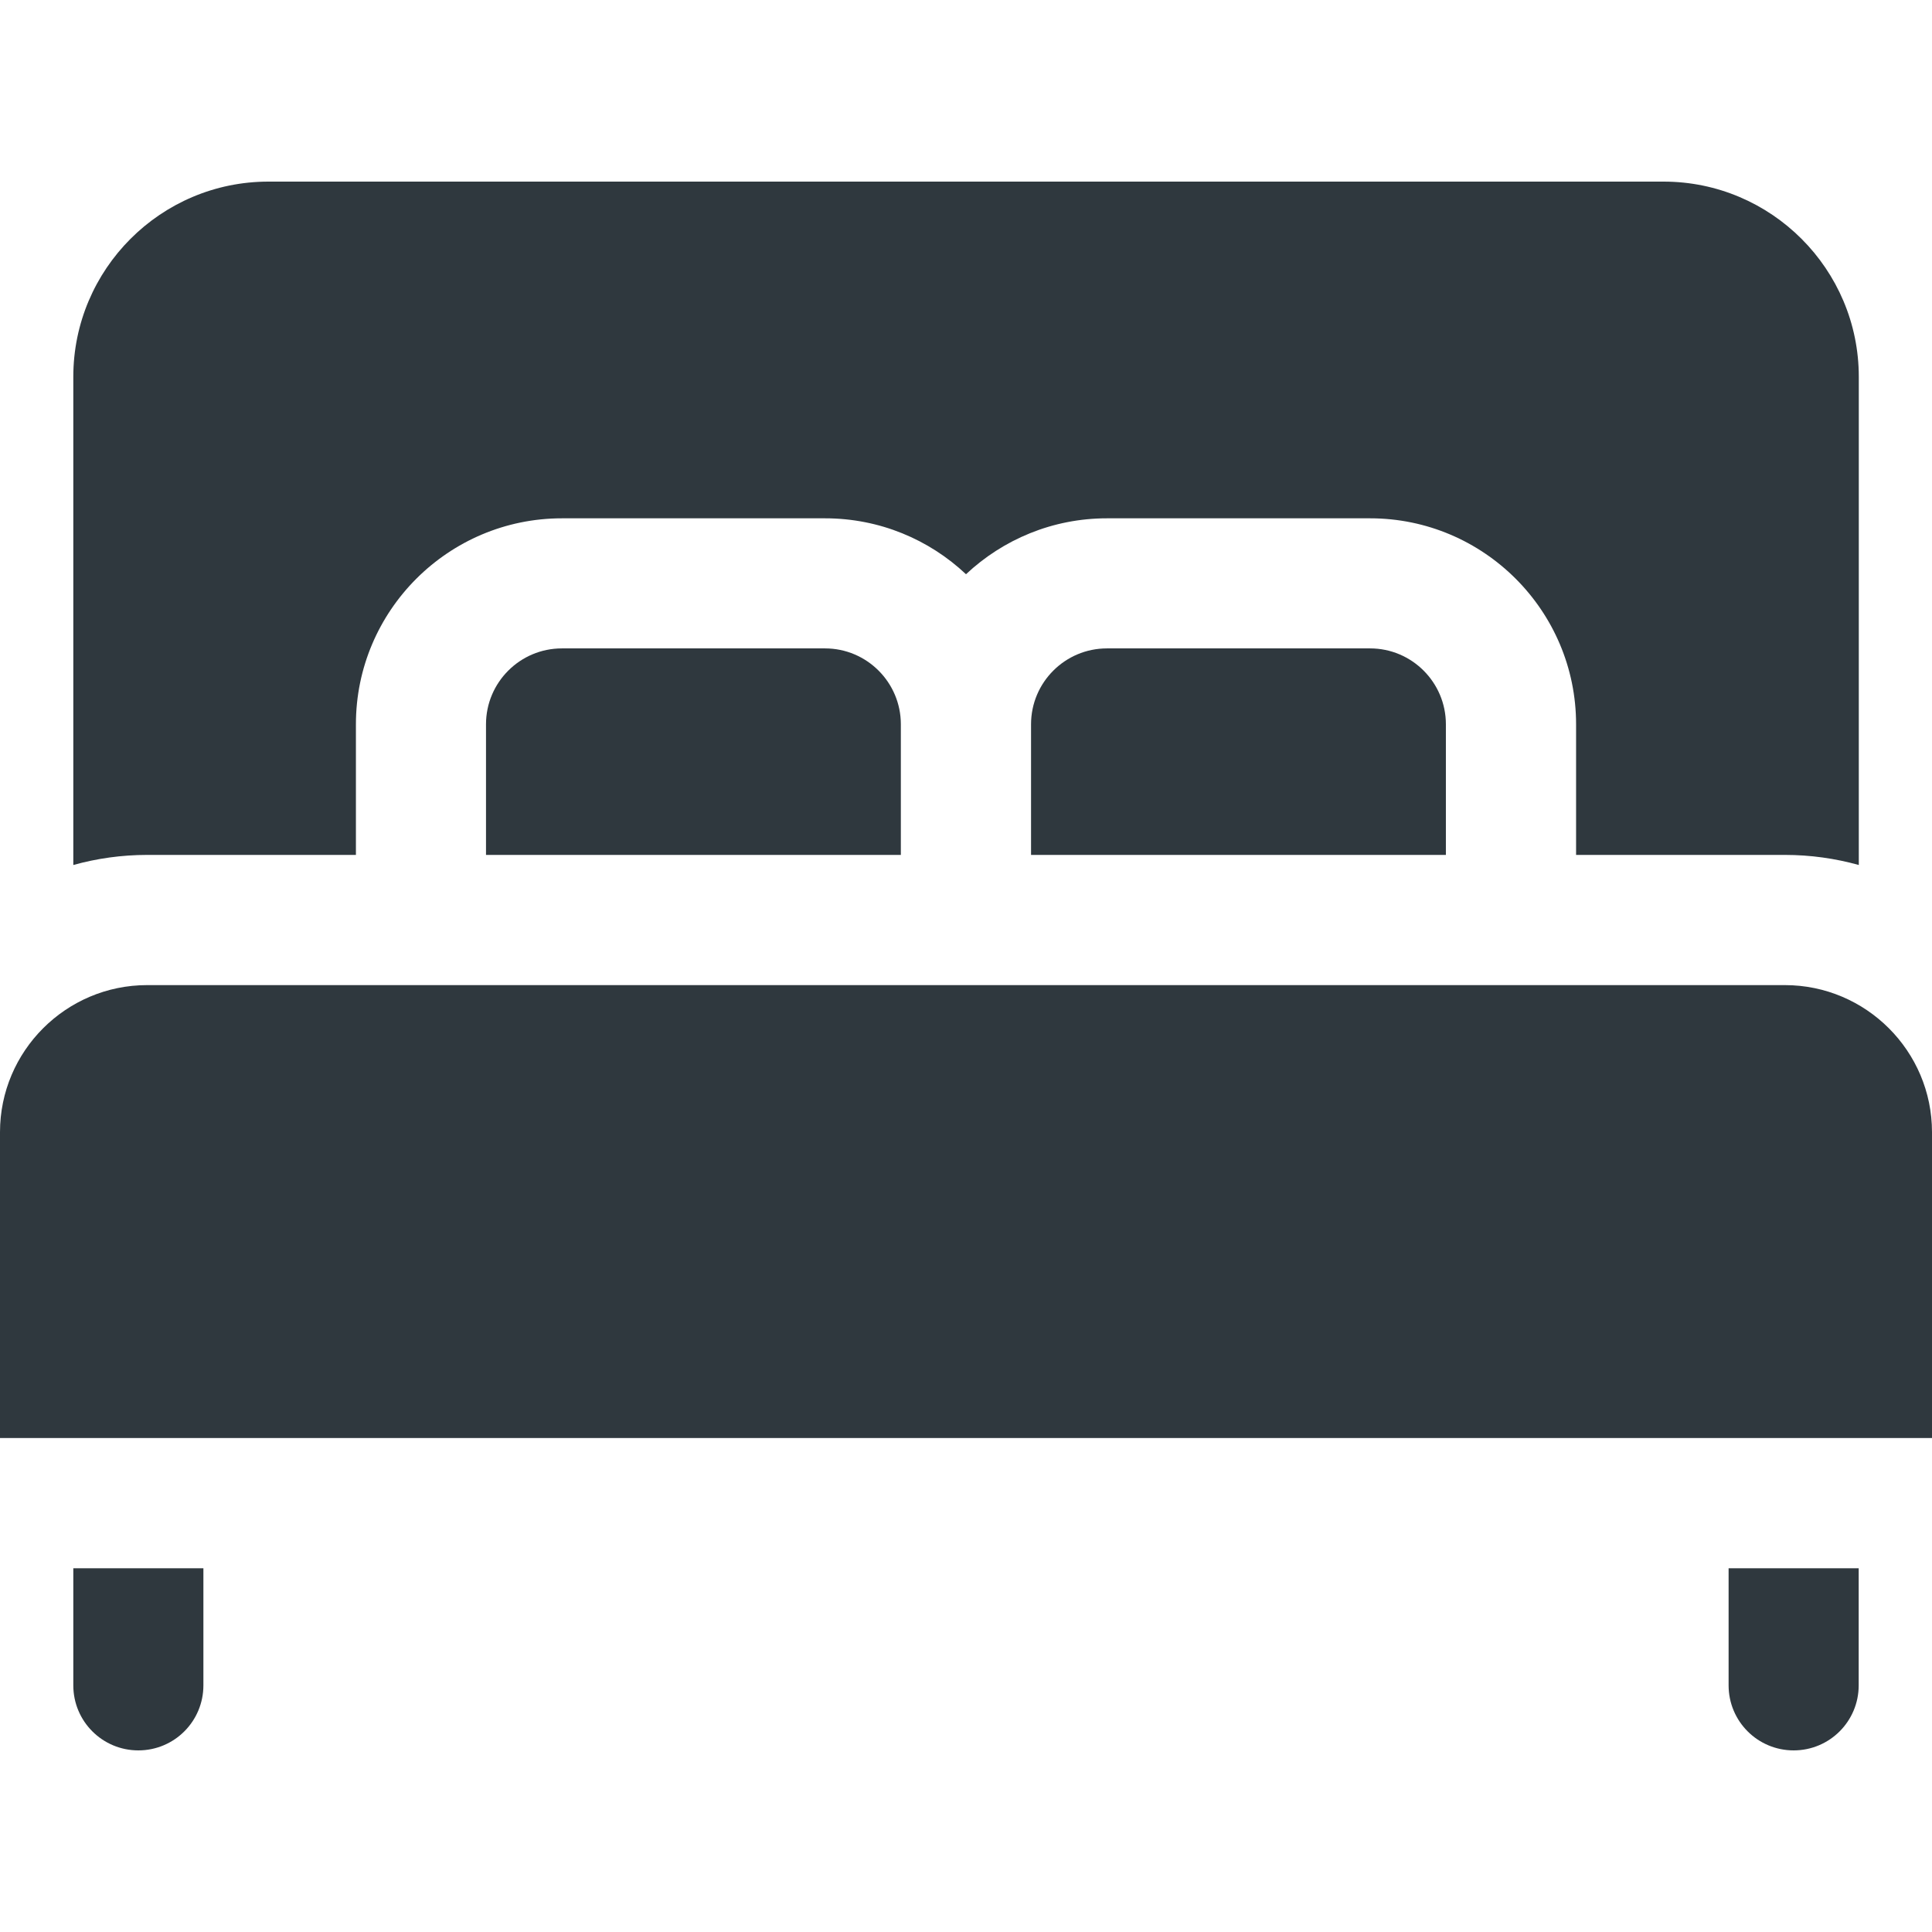 <svg width="18" height="18" viewBox="0 0 18 18" fill="none" xmlns="http://www.w3.org/2000/svg">
<path d="M7.687 6.041H5.235C4.845 6.041 4.528 6.358 4.528 6.748V7.965H8.393V6.748C8.393 6.358 8.076 6.041 7.687 6.041Z" fill="#2F383E"/>
<path d="M12.765 6.041H10.313C9.923 6.041 9.606 6.358 9.606 6.748V7.965H13.471V6.748C13.471 6.358 13.154 6.041 12.765 6.041Z" fill="#2F383E"/>
<path d="M16.629 9.178H1.371C0.615 9.178 0 9.793 0 10.548V13.398H18V10.548C18 9.793 17.385 9.178 16.629 9.178Z" fill="#2F383E"/>
<path d="M15.499 1.692H2.501C1.498 1.692 0.683 2.508 0.683 3.511V8.059C0.902 7.998 1.133 7.965 1.371 7.965H3.316V6.748C3.316 5.69 4.177 4.829 5.236 4.829H7.687C8.195 4.829 8.657 5.027 9 5.35C9.344 5.027 9.806 4.829 10.313 4.829H12.765C13.823 4.829 14.684 5.69 14.684 6.748V7.965H16.63C16.868 7.965 17.099 7.998 17.318 8.059V3.511C17.318 2.508 16.502 1.692 15.499 1.692Z" fill="#2F383E"/>
<path d="M16.105 14.611V15.702C16.105 16.037 16.376 16.308 16.711 16.308C17.046 16.308 17.317 16.037 17.317 15.702V14.611H16.105Z" fill="#2F383E"/>
<path d="M0.683 14.611V15.702C0.683 16.037 0.954 16.308 1.289 16.308C1.624 16.308 1.895 16.037 1.895 15.702V14.611H0.683Z" fill="#2F383E"/>
</svg>
